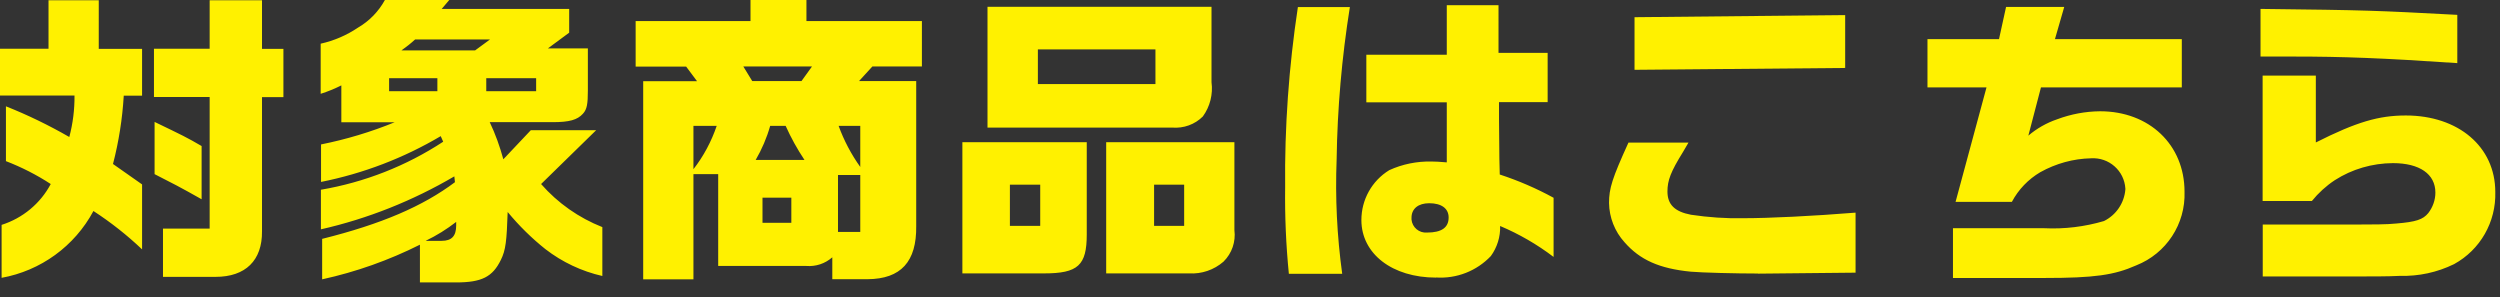 <?xml version="1.0" encoding="UTF-8"?><svg id="a" xmlns="http://www.w3.org/2000/svg" width="202" height="24" viewBox="0 0 202 24"><rect x="0" y="0" width="202" height="24" fill="#333333" stroke="none"/><path d="m.12,22.45c3.17-.57,5.91-2.56,7.43-5.4,1.4.91,2.72,1.95,3.93,3.1v-5.25l-2.35-1.65c.47-1.81.76-3.66.87-5.52h1.48v-3.78h-3.5V.02H3.92v3.92H0v3.78h6.02c.01,1.13-.13,2.26-.42,3.35-1.65-.95-3.36-1.78-5.12-2.48v4.43c1.27.49,2.49,1.11,3.62,1.85-.84,1.58-2.27,2.76-3.97,3.3v4.28Zm13.05-.08h4.25c2.42,0,3.77-1.33,3.75-3.67V7.85h1.73v-3.9h-1.73V.02h-4.23v3.92h-4.5v3.9h4.5v10.63h-3.77v3.9Zm3.12-6.27v-4.3c-1.2-.7-1.52-.85-3.8-1.95v4.22c1.32.67,2.07,1.05,3.8,2.03Zm15.62-6.23c-1.93.79-3.93,1.39-5.97,1.8v3.03c3.41-.68,6.68-1.93,9.67-3.7l.2.45c-2.99,1.96-6.35,3.28-9.88,3.88v3.2c3.79-.86,7.42-2.31,10.78-4.28l.05.47c-2.6,1.95-5.93,3.38-10.73,4.58v3.27c2.74-.6,5.39-1.54,7.9-2.8v3.05h2.92c2.08,0,2.95-.45,3.62-1.82.4-.8.47-1.55.55-3.87.91,1.1,1.93,2.11,3.05,3,1.36,1.05,2.93,1.79,4.6,2.17v-3.95c-1.9-.75-3.6-1.94-4.95-3.48l4.45-4.35h-5.28l-2.22,2.35c-.28-1.03-.64-2.04-1.1-3h5.08c1.35,0,2-.18,2.45-.68.33-.35.4-.8.4-1.88v-3.4h-3.23l1.72-1.27V.72h-10.3L36.3,0h-5.2c-.51.93-1.26,1.7-2.17,2.23-.92.62-1.94,1.06-3.02,1.3v4.05c.57-.18,1.13-.41,1.67-.68v2.98h4.35Zm.53-5.8c.38-.27.75-.56,1.1-.88h6.05l-1.2.88h-5.95Zm-1,3.3v-1.05h3.9v1.05h-3.9Zm7.85,0v-1.05h4.03v1.05h-4.03Zm-4.88,12.08c.87-.42,1.69-.93,2.45-1.52v.28c0,.85-.35,1.25-1.17,1.25h-1.28Zm17.55,3.12h4.07v-8.5h2v7.42h7.12c.77.06,1.52-.19,2.1-.7v1.77h2.85c2.7-.02,3.97-1.42,3.93-4.3V6.55h-4.62l1.08-1.18h4V1.7h-9.33V0h-4.52v1.7h-9.28v3.68h4.08l.88,1.18h-4.35v16.02Zm8.82-16.02l-.72-1.18h5.55l-.85,1.18h-3.98Zm-4.75,7.12v-3.5h1.88c-.43,1.26-1.06,2.45-1.88,3.5Zm5.03-.75c.5-.86.9-1.79,1.17-2.75h1.25c.43.96.94,1.88,1.52,2.75h-3.95Zm8.45.57c-.73-1.02-1.32-2.14-1.75-3.32h1.75v3.32Zm-1.8,5.25v-4.6h1.8v4.6h-1.8Zm-6.1-.75v-2.02h2.33v2.03h-2.33Zm18.18-7.68h14.93c.92.07,1.82-.25,2.47-.9.58-.8.83-1.79.7-2.77V.55h-18.1v9.77Zm4.07-3.52v-2.8h9.5v2.8h-9.5Zm-6.1,4.7v10.6h6.6c2.75,0,3.45-.65,3.45-3.15v-7.45h-10.05Zm11.62,0v10.6h6.7c1.01.06,2.01-.28,2.78-.95.68-.67,1-1.61.88-2.55v-7.1h-10.35Zm-7.78,6.75v-3.32h2.45v3.33h-2.45Zm11.65,0v-3.32h2.43v3.33h-2.43Zm22.78,4.18c1.66.11,3.28-.52,4.43-1.73.51-.7.78-1.56.75-2.43,1.54.65,2.99,1.49,4.32,2.5v-4.78c-1.39-.76-2.85-1.39-4.35-1.88l-.03-1.25-.03-3.28v-1.32h3.93v-3.98h-3.97V.42h-4.18v4h-6.5v3.85h6.5v4.85c-.55-.05-.97-.07-1.25-.07-1.17-.02-2.33.21-3.4.7-1.4.86-2.25,2.38-2.25,4.03,0,2.73,2.5,4.65,6.03,4.65Zm-11.88-.3h4.3c-.42-3.06-.57-6.14-.45-9.23.06-4.13.42-8.25,1.07-12.32h-4.2c-.73,4.82-1.08,9.7-1.03,14.57-.03,2.33.07,4.66.3,6.98Zm11.15-3.33c-.64.05-1.19-.42-1.25-1.05,0-.05,0-.1,0-.15,0-.73.55-1.17,1.43-1.17,1,0,1.57.43,1.57,1.15,0,.82-.57,1.22-1.75,1.22Zm16.77-13.15l17.02-.15V1.22l-17.02.17v4.25Zm9.98,16.47l7.88-.08v-4.85c-3.48.28-6.98.45-9.07.45-1.41.03-2.83-.07-4.23-.28-1.32-.25-1.9-.83-1.9-1.88,0-.9.27-1.6,1.25-3.18.15-.27.3-.52.45-.77h-4.85c-1.32,2.9-1.57,3.7-1.57,4.88.02,1.17.46,2.3,1.25,3.17,1.25,1.43,2.82,2.13,5.35,2.38.88.08,3.68.15,5.45.15Zm15.75.35h7.38c4.05,0,5.65-.23,7.43-1.02,2.43-.96,3.99-3.34,3.9-5.95,0-3.8-2.85-6.5-6.82-6.5-1.19.01-2.36.23-3.48.65-.85.29-1.64.74-2.32,1.32l1.02-3.9h11.38v-3.9h-10.25l.75-2.6h-4.7l-.57,2.6h-5.78v3.9h4.77l-2.5,9.25h4.55c.53-1,1.33-1.83,2.3-2.4,1.26-.7,2.66-1.09,4.1-1.12,1.44-.09,2.68,1,2.77,2.44,0,.03,0,.05,0,.08-.09,1.09-.74,2.06-1.73,2.55-1.56.46-3.2.66-4.82.58h-7.38v4.02Zm40.75-17.37V1.2c-6.62-.35-7.18-.38-15.9-.48v3.85h2.73c3.9,0,7.12.12,13.17.53Zm-15.73,17.25h5.57c3.68,0,4.48,0,5.52-.05,1.51.04,3.02-.28,4.38-.95,2.12-1.16,3.4-3.41,3.33-5.83,0-3.65-2.98-6.18-7.23-6.18-2.18,0-3.98.52-7.27,2.18v-5.4h-4.3v10.13h3.98c.53-.65,1.15-1.22,1.85-1.68,1.4-.9,3.03-1.37,4.7-1.38,2.15,0,3.43.88,3.43,2.38,0,.6-.21,1.18-.57,1.65-.43.53-1,.72-2.6.85-.93.08-1.1.08-5.23.08h-5.55v4.2Z" fill="#fff100" stroke-width="0"/></svg>